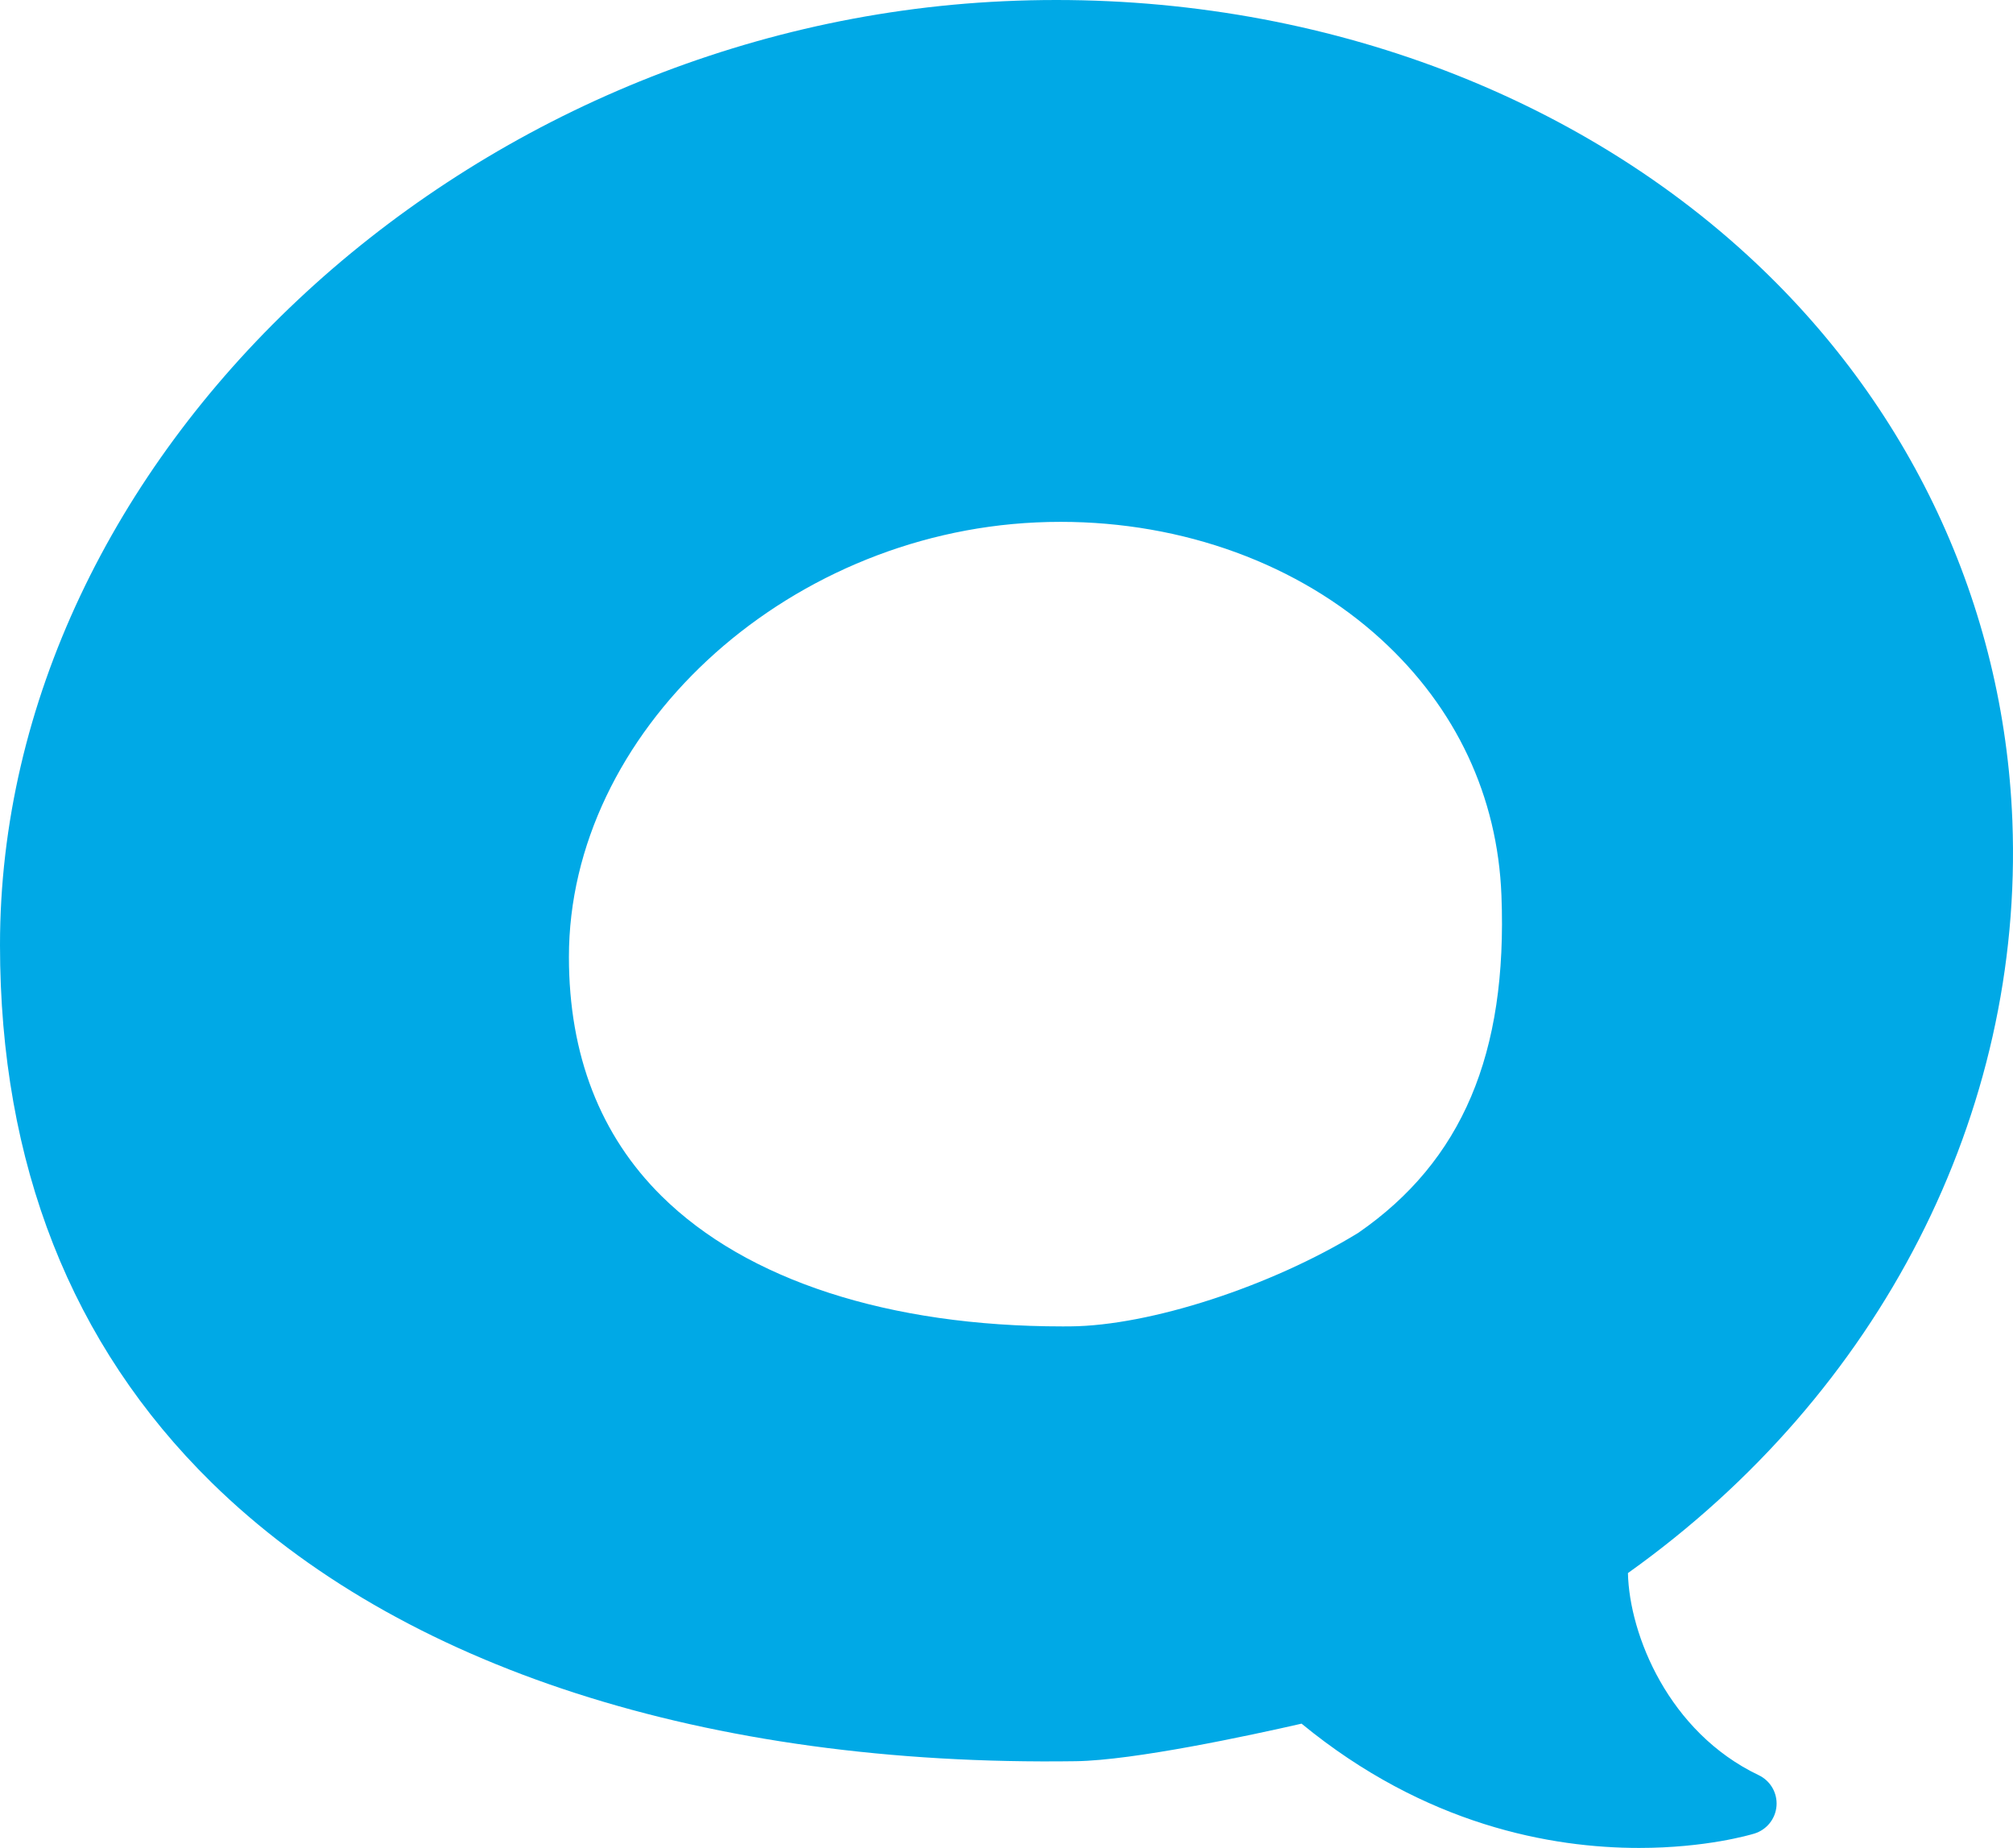 <?xml version="1.0" encoding="utf-8"?>
<!DOCTYPE svg PUBLIC "-//W3C//DTD SVG 1.1//EN" "http://www.w3.org/Graphics/SVG/1.1/DTD/svg11.dtd">
<svg version="1.1" xmlns="http://www.w3.org/2000/svg" xmlns:xlink="http://www.w3.org/1999/xlink" viewBox="0 0 512 470" enable-background="new 0 0 512 470" xml:space="preserve">
<path fill="#00a9e6" d="M511.842,208.783c-2.126-54.937-26.09-106.063-67.477-143.958C395.97,20.517,327.043-3.021,255.25,0.312
	C116.854,6.689-0.039,116.627,0,240.391C0.015,296.02,18.121,342,53.801,377.054c47.881,47.027,125.869,72.248,219.855,70.886
	c14.727-0.206,44.088-6.513,57.395-9.549C362.539,464.253,394.61,470,416.9,470c16.954,0,28.248-3.328,29.308-3.65
	c3.164-0.972,5.398-3.772,5.644-7.056c0.246-3.282-1.551-6.381-4.538-7.804c-22.903-10.927-32.893-35.719-33.254-51.398
	C478.242,354.358,514.722,283.134,511.842,208.783z M345.485,313.55c-22.251,13.644-53.025,23.637-73.257,23.797
	c-0.653,0.008-1.306,0.008-1.958,0.008c-44.174,0-80.335-11.737-101.983-33.132c-15.641-15.457-23.572-35.919-23.583-60.809
	c-0.016-56.948,54.392-107.569,118.81-110.542c2.096-0.1,4.185-0.146,6.272-0.146c31.158,0,60.597,10.739,81.551,29.926
	c19.019,17.408,29.584,39.916,30.551,65.095C383.454,268.021,371.884,295.293,345.485,313.55z"/>
</svg>
